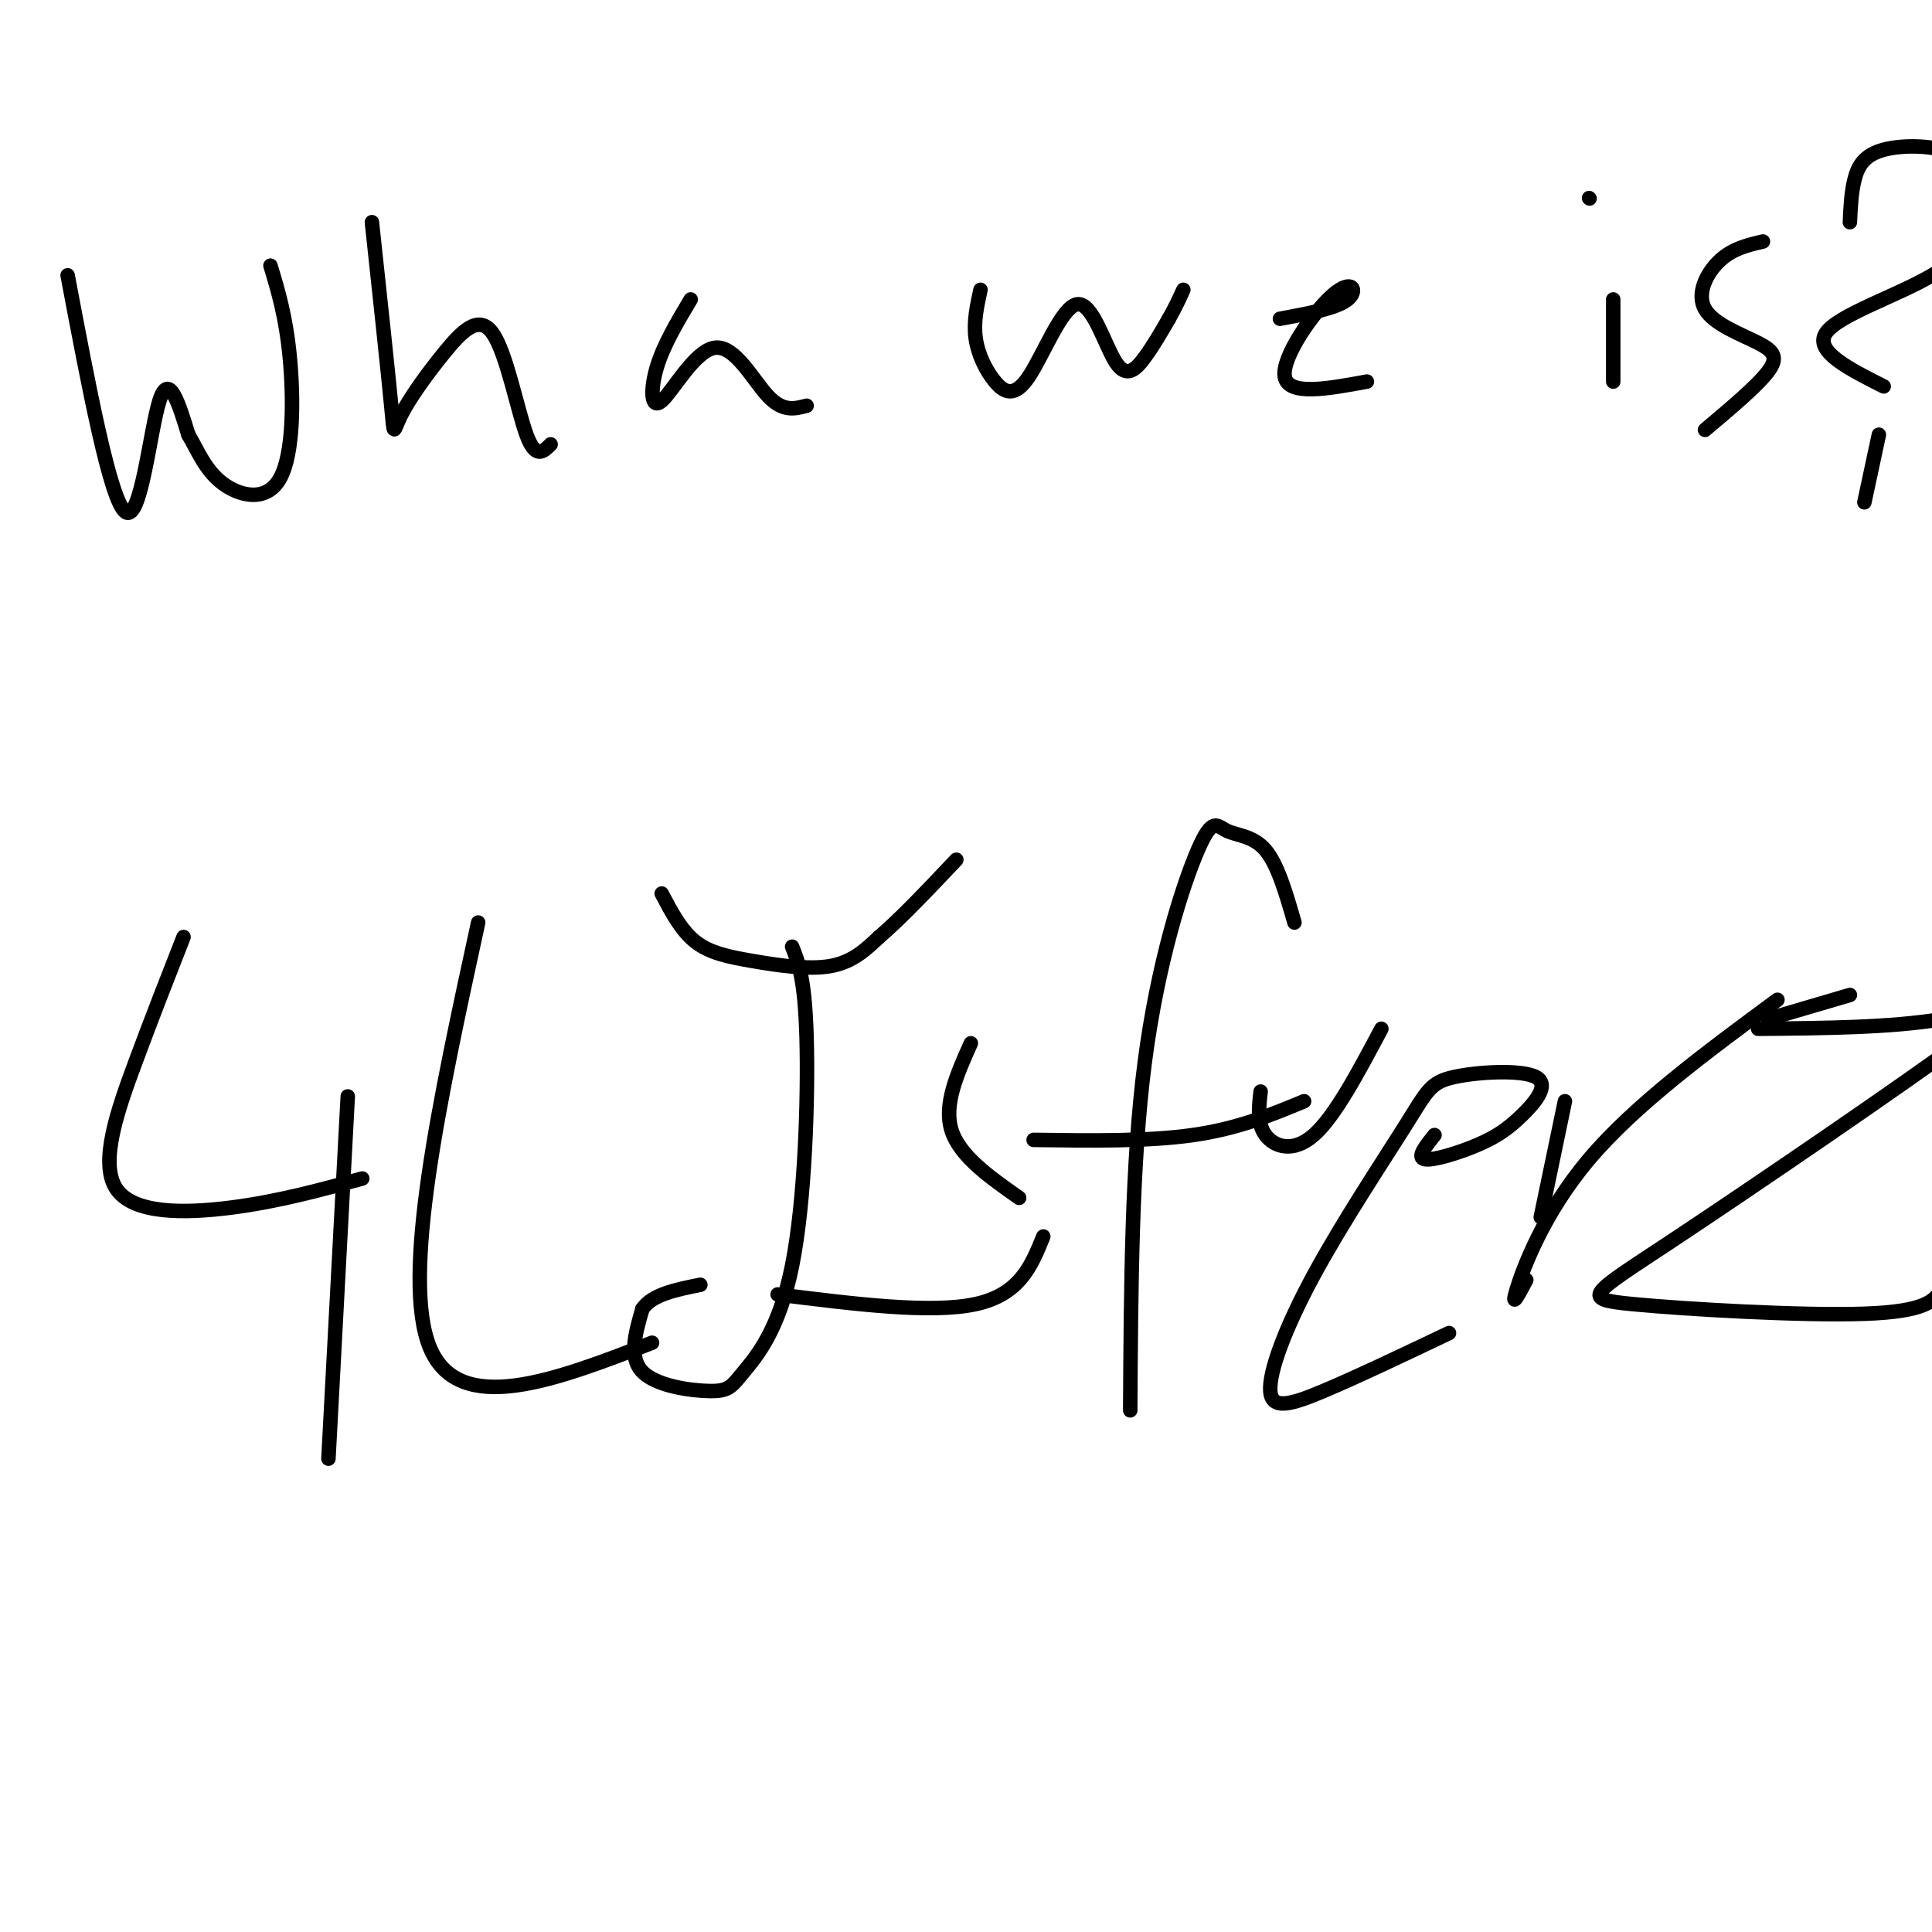<svg viewBox='0 0 400 400' version='1.1' xmlns='http://www.w3.org/2000/svg' xmlns:xlink='http://www.w3.org/1999/xlink'><g fill='none' stroke='#000000' stroke-width='3' stroke-linecap='round' stroke-linejoin='round'><path d='M14,57c4.422,23.400 8.844,46.800 12,49c3.156,2.200 5.044,-16.800 7,-23c1.956,-6.200 3.978,0.400 6,7'/><path d='M39,90c1.831,3.070 3.408,7.246 7,10c3.592,2.754 9.198,4.088 12,-1c2.802,-5.088 2.801,-16.596 2,-25c-0.801,-8.404 -2.400,-13.702 -4,-19'/><path d='M77,46c1.669,15.516 3.338,31.032 4,38c0.662,6.968 0.318,5.386 2,2c1.682,-3.386 5.389,-8.578 9,-13c3.611,-4.422 7.126,-8.075 10,-4c2.874,4.075 5.107,15.879 7,21c1.893,5.121 3.447,3.561 5,2'/><path d='M143,62c-2.813,4.715 -5.627,9.429 -7,14c-1.373,4.571 -1.306,8.998 1,7c2.306,-1.998 6.852,-10.423 11,-11c4.148,-0.577 7.900,6.692 11,10c3.100,3.308 5.550,2.654 8,2'/><path d='M203,60c-0.730,3.325 -1.460,6.649 -1,10c0.460,3.351 2.110,6.728 4,9c1.890,2.272 4.020,3.440 7,-1c2.980,-4.440 6.809,-14.489 10,-15c3.191,-0.511 5.744,8.516 8,12c2.256,3.484 4.216,1.424 6,-1c1.784,-2.424 3.392,-5.212 5,-8'/><path d='M242,66c1.333,-2.333 2.167,-4.167 3,-6'/><path d='M265,66c5.857,-1.077 11.714,-2.155 14,-4c2.286,-1.845 1.000,-4.458 -3,-1c-4.000,3.458 -10.714,12.988 -10,17c0.714,4.012 8.857,2.506 17,1'/><path d='M334,62c0.000,0.000 0.000,17.000 0,17'/><path d='M329,41c0.000,0.000 0.100,0.100 0.1,0.1'/><path d='M365,50c-3.167,0.742 -6.335,1.483 -9,4c-2.665,2.517 -4.828,6.809 -3,10c1.828,3.191 7.646,5.282 11,7c3.354,1.718 4.244,3.062 2,6c-2.244,2.938 -7.622,7.469 -13,12'/><path d='M383,46c0.145,-3.154 0.289,-6.307 1,-9c0.711,-2.693 1.987,-4.924 6,-6c4.013,-1.076 10.761,-0.995 15,1c4.239,1.995 5.967,5.905 7,8c1.033,2.095 1.370,2.376 0,5c-1.370,2.624 -4.446,7.591 -12,12c-7.554,4.409 -19.587,8.260 -22,12c-2.413,3.740 4.793,7.370 12,11'/><path d='M389,90c0.000,0.000 -3.000,14.000 -3,14'/><path d='M38,194c-3.220,8.202 -6.440,16.405 -10,26c-3.560,9.595 -7.458,20.583 -4,26c3.458,5.417 14.274,5.262 24,4c9.726,-1.262 18.363,-3.631 27,-6'/><path d='M72,227c0.000,0.000 -4.000,75.000 -4,75'/><path d='M99,191c-8.000,36.750 -16.000,73.500 -10,88c6.000,14.500 26.000,6.750 46,-1'/><path d='M137,185c2.018,3.839 4.036,7.679 7,10c2.964,2.321 6.875,3.125 12,4c5.125,0.875 11.464,1.821 16,1c4.536,-0.821 7.268,-3.411 10,-6'/><path d='M182,194c4.333,-3.667 10.167,-9.833 16,-16'/><path d='M164,196c1.331,3.340 2.662,6.679 3,19c0.338,12.321 -0.318,33.622 -3,47c-2.682,13.378 -7.389,18.833 -10,22c-2.611,3.167 -3.126,4.045 -7,4c-3.874,-0.045 -11.107,-1.013 -14,-4c-2.893,-2.987 -1.447,-7.994 0,-13'/><path d='M133,271c2.000,-3.000 7.000,-4.000 12,-5'/><path d='M161,268c15.917,2.000 31.833,4.000 41,2c9.167,-2.000 11.583,-8.000 14,-14'/><path d='M268,191c-1.729,-6.002 -3.458,-12.003 -6,-15c-2.542,-2.997 -5.898,-2.989 -8,-4c-2.102,-1.011 -2.951,-3.041 -6,4c-3.049,7.041 -8.300,23.155 -11,44c-2.700,20.845 -2.850,46.423 -3,72'/><path d='M214,236c11.833,0.167 23.667,0.333 33,-1c9.333,-1.333 16.167,-4.167 23,-7'/><path d='M261,226c-0.378,3.311 -0.756,6.622 1,9c1.756,2.378 5.644,3.822 10,0c4.356,-3.822 9.178,-12.911 14,-22'/><path d='M211,248c-6.167,-4.333 -12.333,-8.667 -14,-14c-1.667,-5.333 1.167,-11.667 4,-18'/><path d='M297,235c-1.876,2.334 -3.752,4.668 -2,5c1.752,0.332 7.132,-1.338 11,-3c3.868,-1.662 6.223,-3.316 9,-6c2.777,-2.684 5.977,-6.399 3,-8c-2.977,-1.601 -12.132,-1.090 -17,0c-4.868,1.090 -5.451,2.759 -10,10c-4.549,7.241 -13.065,20.054 -19,31c-5.935,10.946 -9.290,20.024 -9,24c0.290,3.976 4.226,2.850 11,0c6.774,-2.850 16.387,-7.425 26,-12'/><path d='M324,228c0.000,0.000 -5.000,24.000 -5,24'/><path d='M316,265c-1.644,3.111 -3.289,6.222 -2,2c1.289,-4.222 5.511,-15.778 15,-27c9.489,-11.222 24.244,-22.111 39,-33'/><path d='M383,206c0.000,0.000 -17.000,5.000 -17,5'/><path d='M364,213c13.804,-0.123 27.609,-0.246 38,-2c10.391,-1.754 17.370,-5.138 5,4c-12.370,9.138 -44.089,30.800 -61,42c-16.911,11.200 -19.015,11.938 -8,13c11.015,1.062 35.147,2.446 48,2c12.853,-0.446 14.426,-2.723 16,-5'/><path d='M402,267c3.333,-1.000 3.667,-1.000 4,-1'/></g>
</svg>